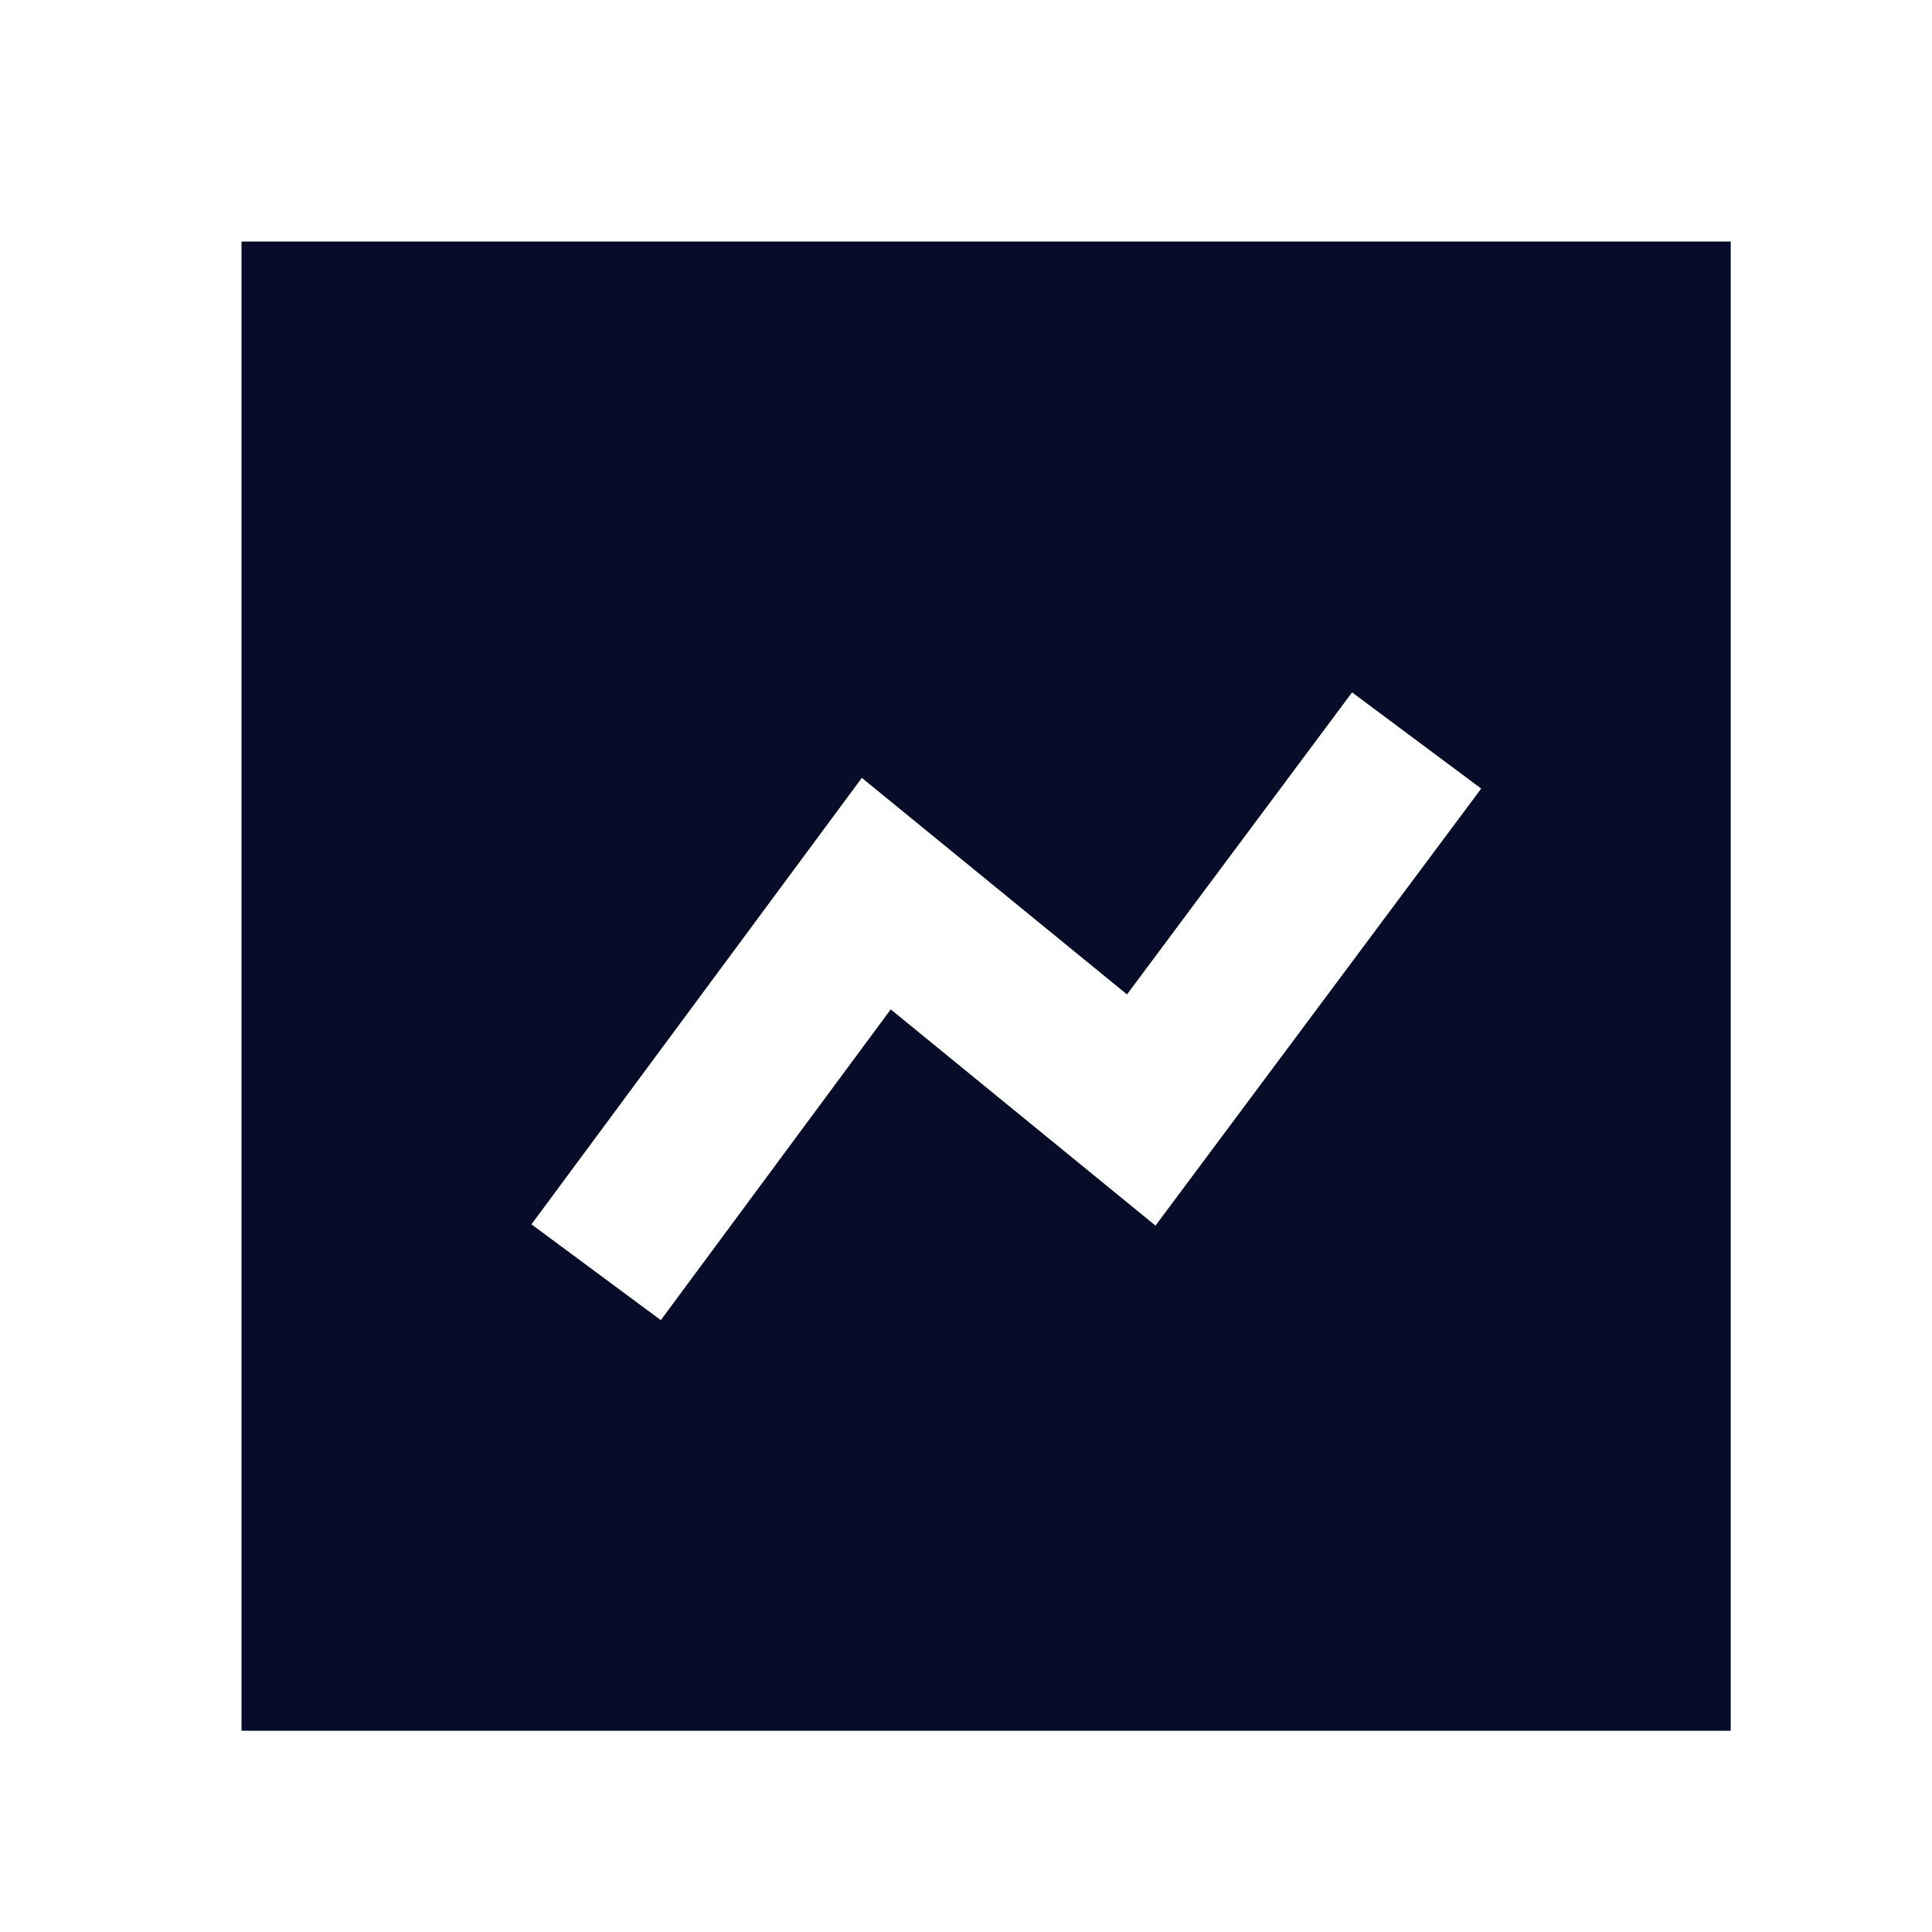 <svg width="24" height="24" viewBox="0 0 24 24" fill="none" xmlns="http://www.w3.org/2000/svg">
<path fill-rule="evenodd" clip-rule="evenodd" d="M21.5 3V21.5H3V3H21.5ZM14.354 15.225L18.4 9.796L16.796 8.601L14 12.353L10.706 9.663L6.602 15.209L8.209 16.399L11.065 12.539L14.354 15.225Z" fill="#070C28"/>
</svg>
